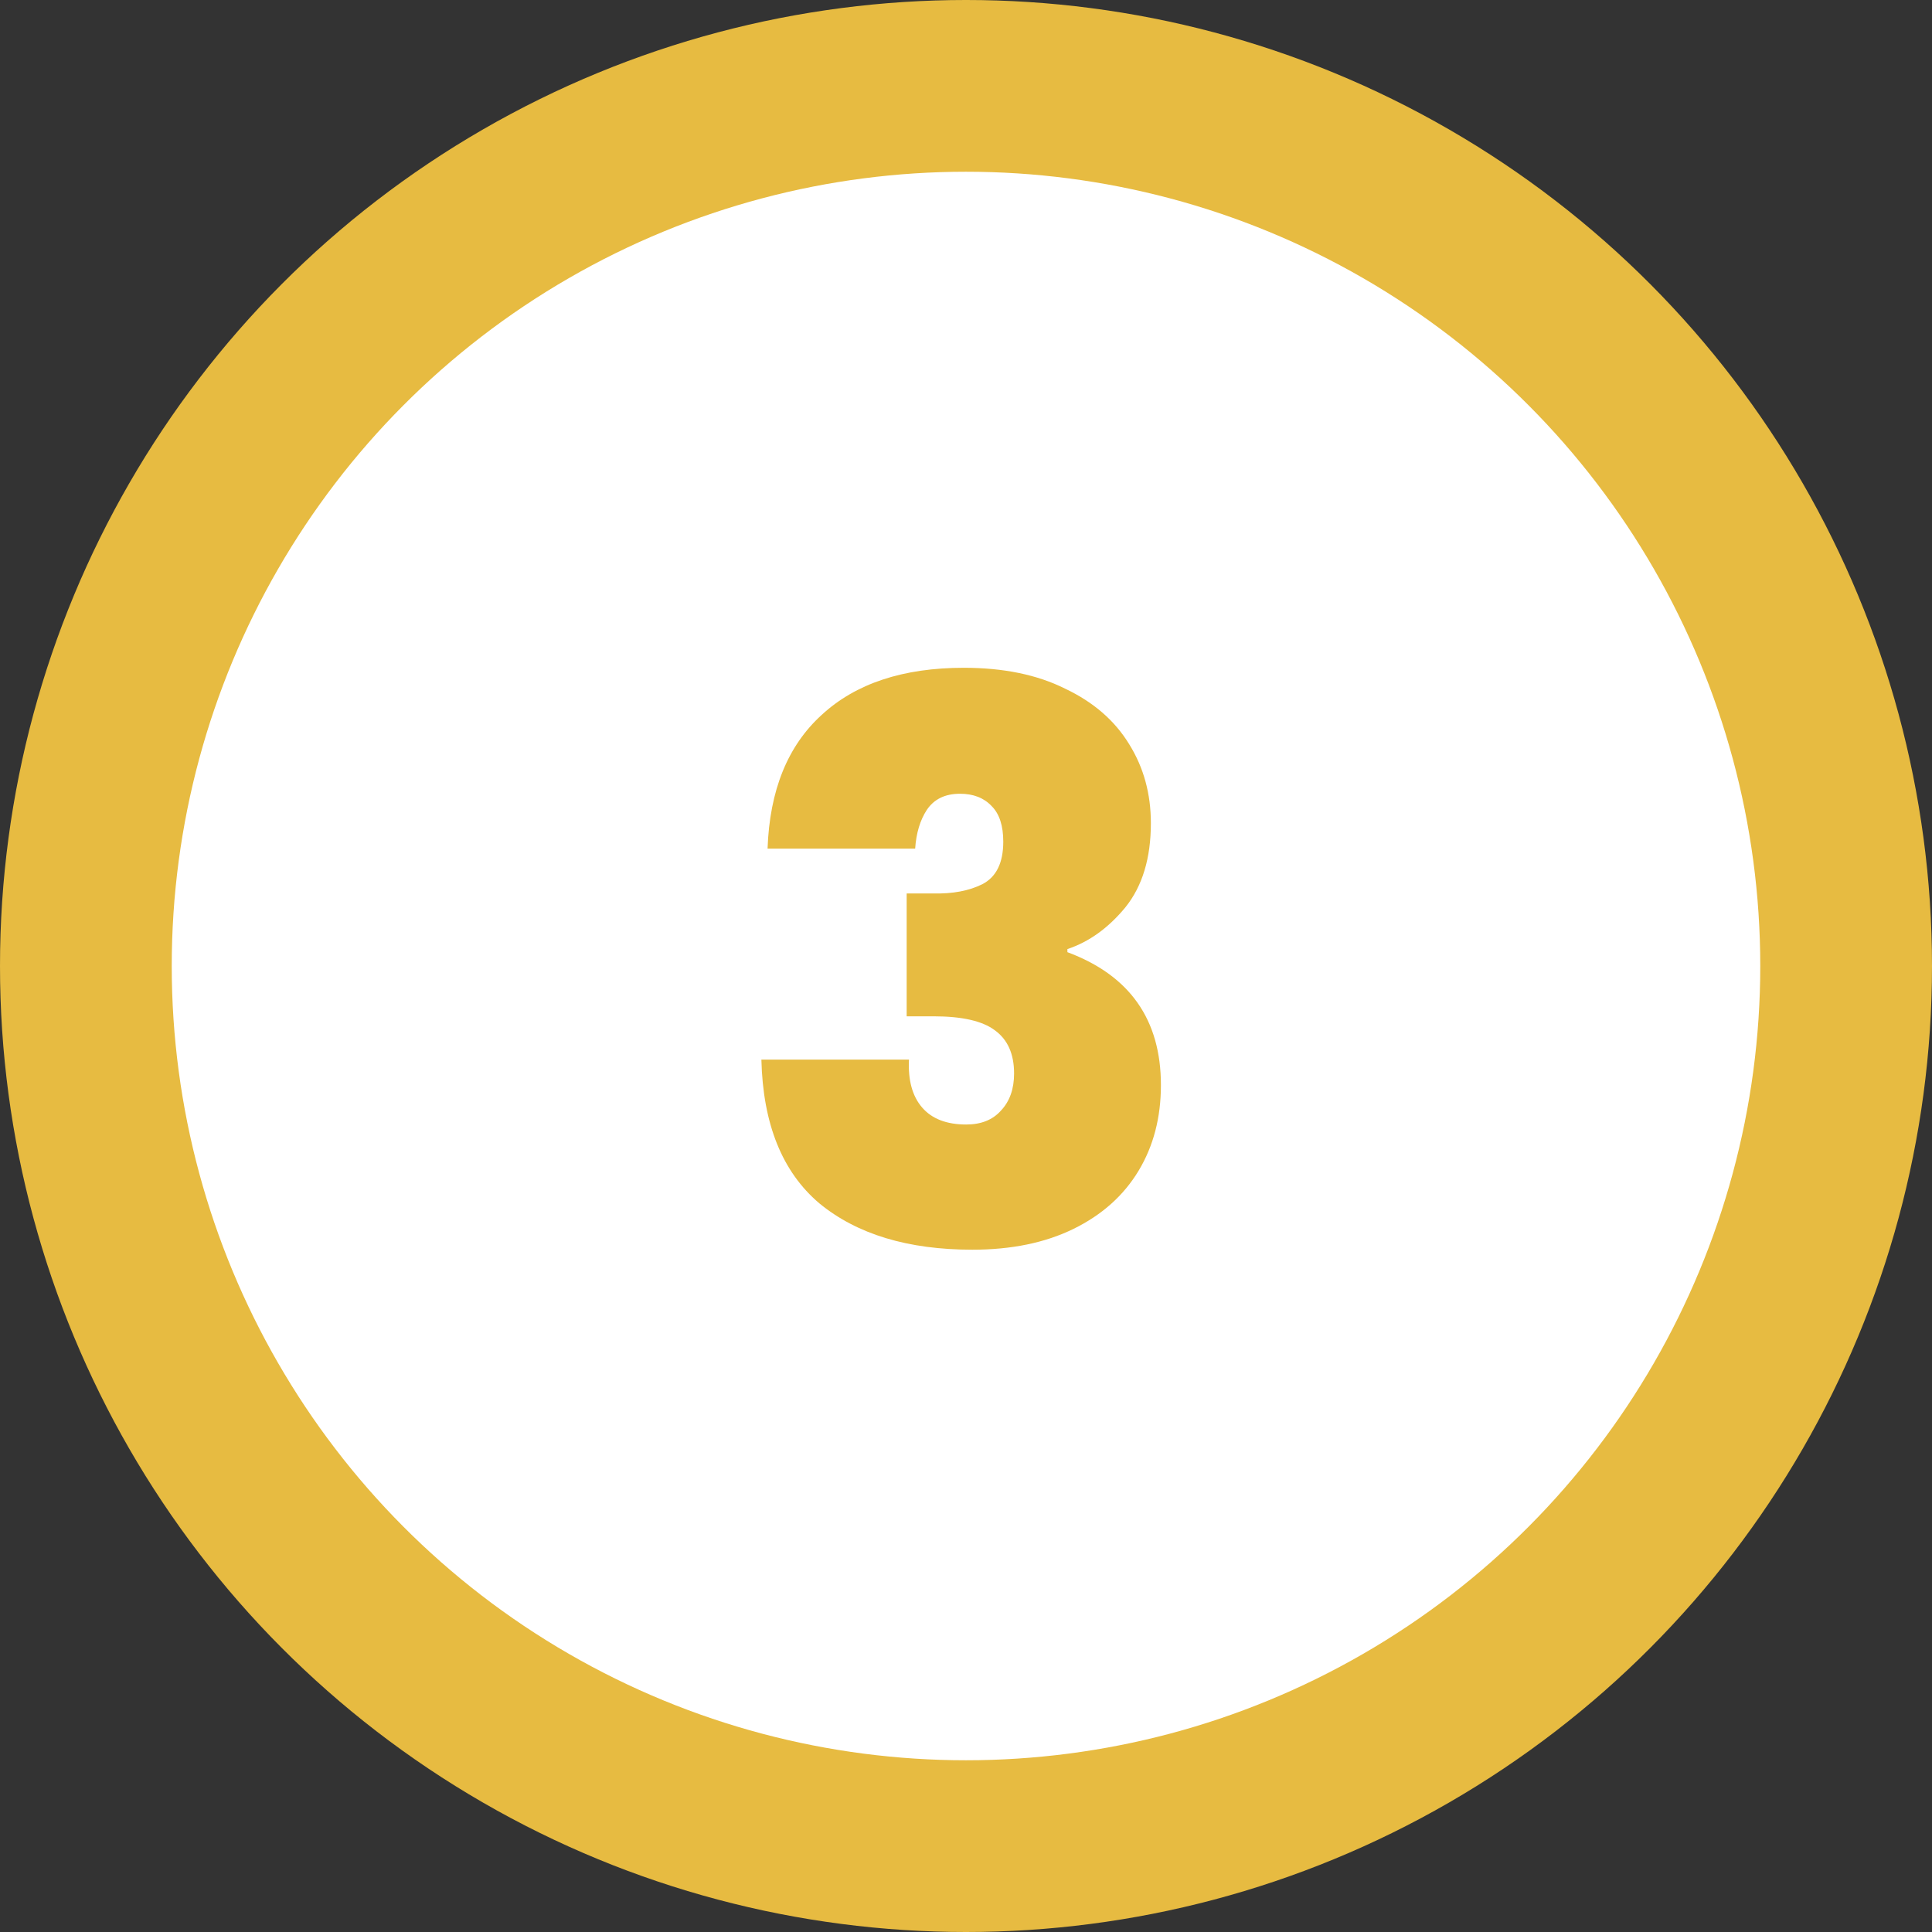 <svg width="45" height="45" viewBox="0 0 45 45" fill="none" xmlns="http://www.w3.org/2000/svg">
<rect x="0" y="0" width="45" height="45" fill="#333333" stroke="none"/>
<circle cx="22.5" cy="22.5" r="22.5" fill="#E7BB41"/>
<circle cx="22.5" cy="22.5" r="18.5" fill="white"/>
<path d="M17.878 19.766C17.926 18.41 18.346 17.372 19.138 16.652C19.93 15.92 21.034 15.554 22.45 15.554C23.374 15.554 24.16 15.716 24.808 16.04C25.468 16.352 25.966 16.784 26.302 17.336C26.638 17.876 26.806 18.488 26.806 19.172C26.806 19.988 26.608 20.642 26.212 21.134C25.816 21.614 25.366 21.938 24.862 22.106V22.178C26.314 22.718 27.04 23.75 27.04 25.274C27.04 26.03 26.866 26.696 26.518 27.272C26.17 27.848 25.666 28.298 25.006 28.622C24.346 28.946 23.56 29.108 22.648 29.108C21.148 29.108 19.96 28.748 19.084 28.028C18.22 27.296 17.77 26.18 17.734 24.68H21.172C21.148 25.16 21.25 25.532 21.478 25.796C21.706 26.06 22.048 26.192 22.504 26.192C22.852 26.192 23.122 26.084 23.314 25.868C23.518 25.652 23.62 25.364 23.62 25.004C23.62 24.548 23.47 24.212 23.17 23.996C22.882 23.78 22.408 23.672 21.748 23.672H21.118V20.81H21.73C22.186 20.822 22.57 20.75 22.882 20.594C23.206 20.426 23.368 20.096 23.368 19.604C23.368 19.232 23.278 18.956 23.098 18.776C22.918 18.584 22.672 18.488 22.36 18.488C22.012 18.488 21.754 18.614 21.586 18.866C21.43 19.106 21.34 19.406 21.316 19.766H17.878Z" fill="#E7BB41"/>
</svg>
